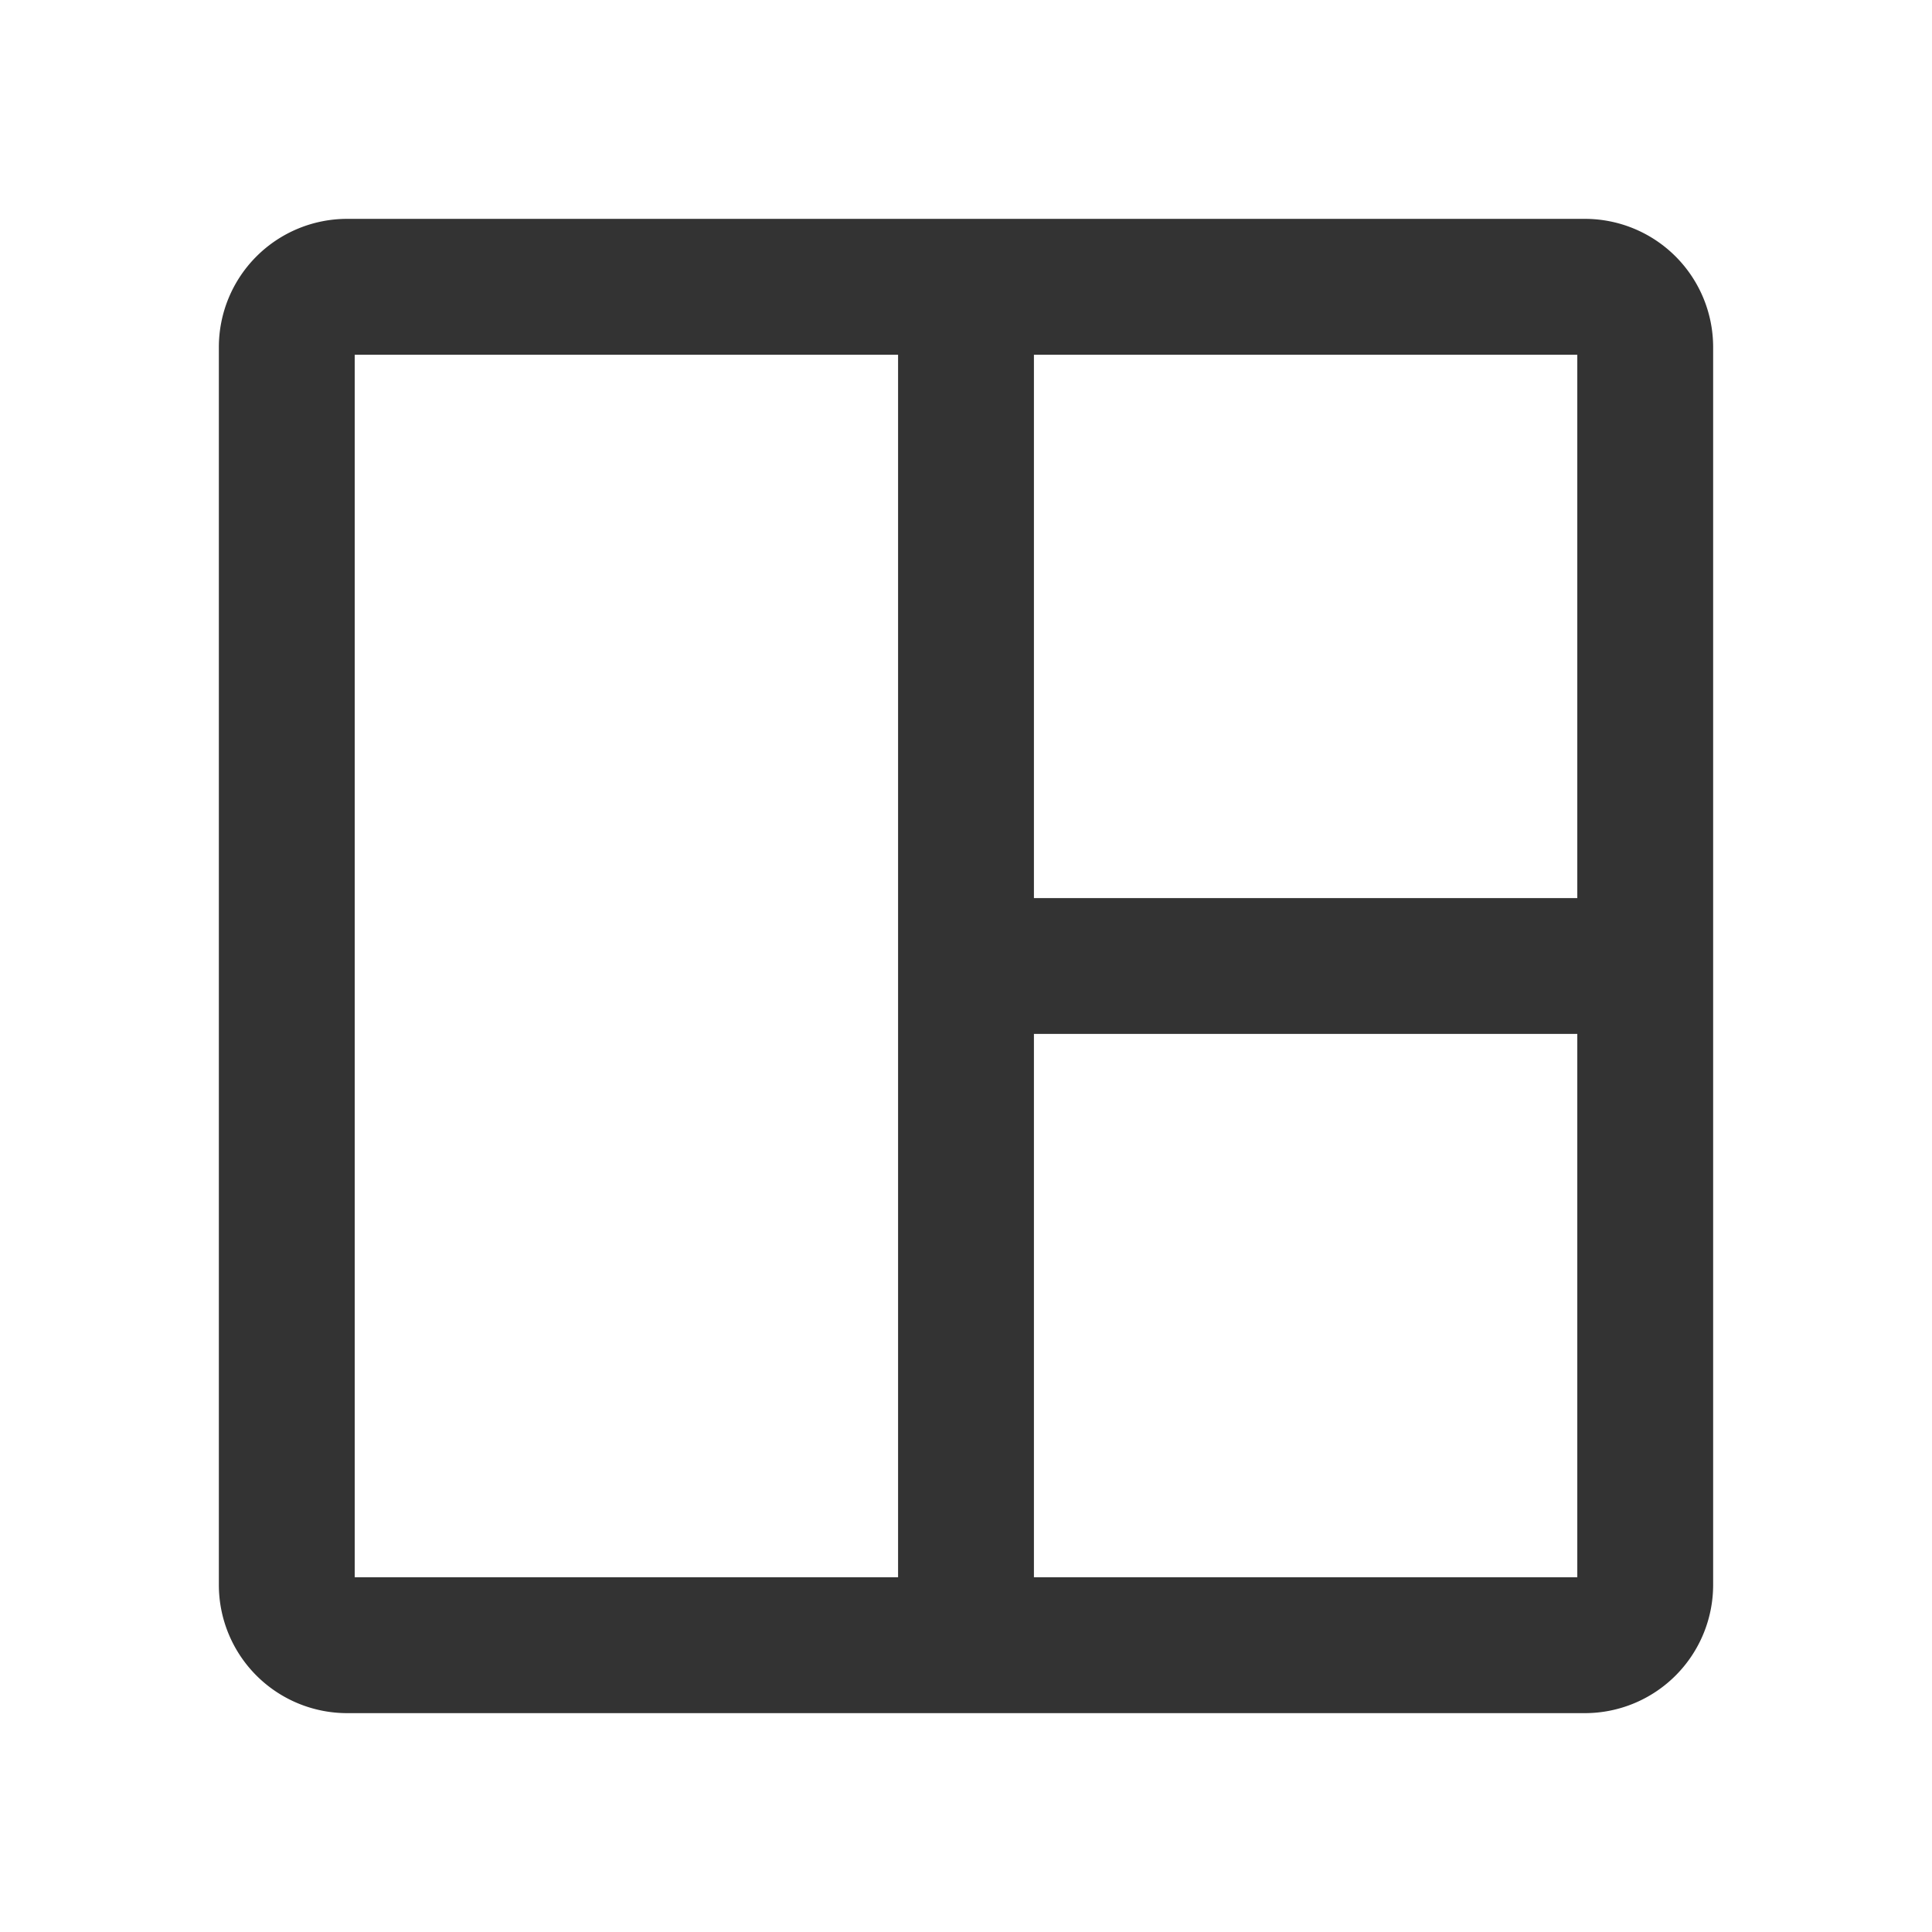 <svg xmlns="http://www.w3.org/2000/svg" viewBox="0 0 256 256"><defs><style>.cls-1{fill:none;}.cls-2{fill:#333;}</style></defs><title>UI Design Pattern</title><g id="Frame"><rect class="cls-1" width="256" height="256"/></g><g id="Layer_1" data-name="Layer 1"><path class="cls-2" d="M210,29H46A17,17,0,0,0,29,46V210a17,17,0,0,0,17,17H210a17,17,0,0,0,17-17V46A17,17,0,0,0,210,29Zm-1,90H137V47h72ZM47,47h72V209H47Zm90,162V137h72v72Z"/></g></svg>